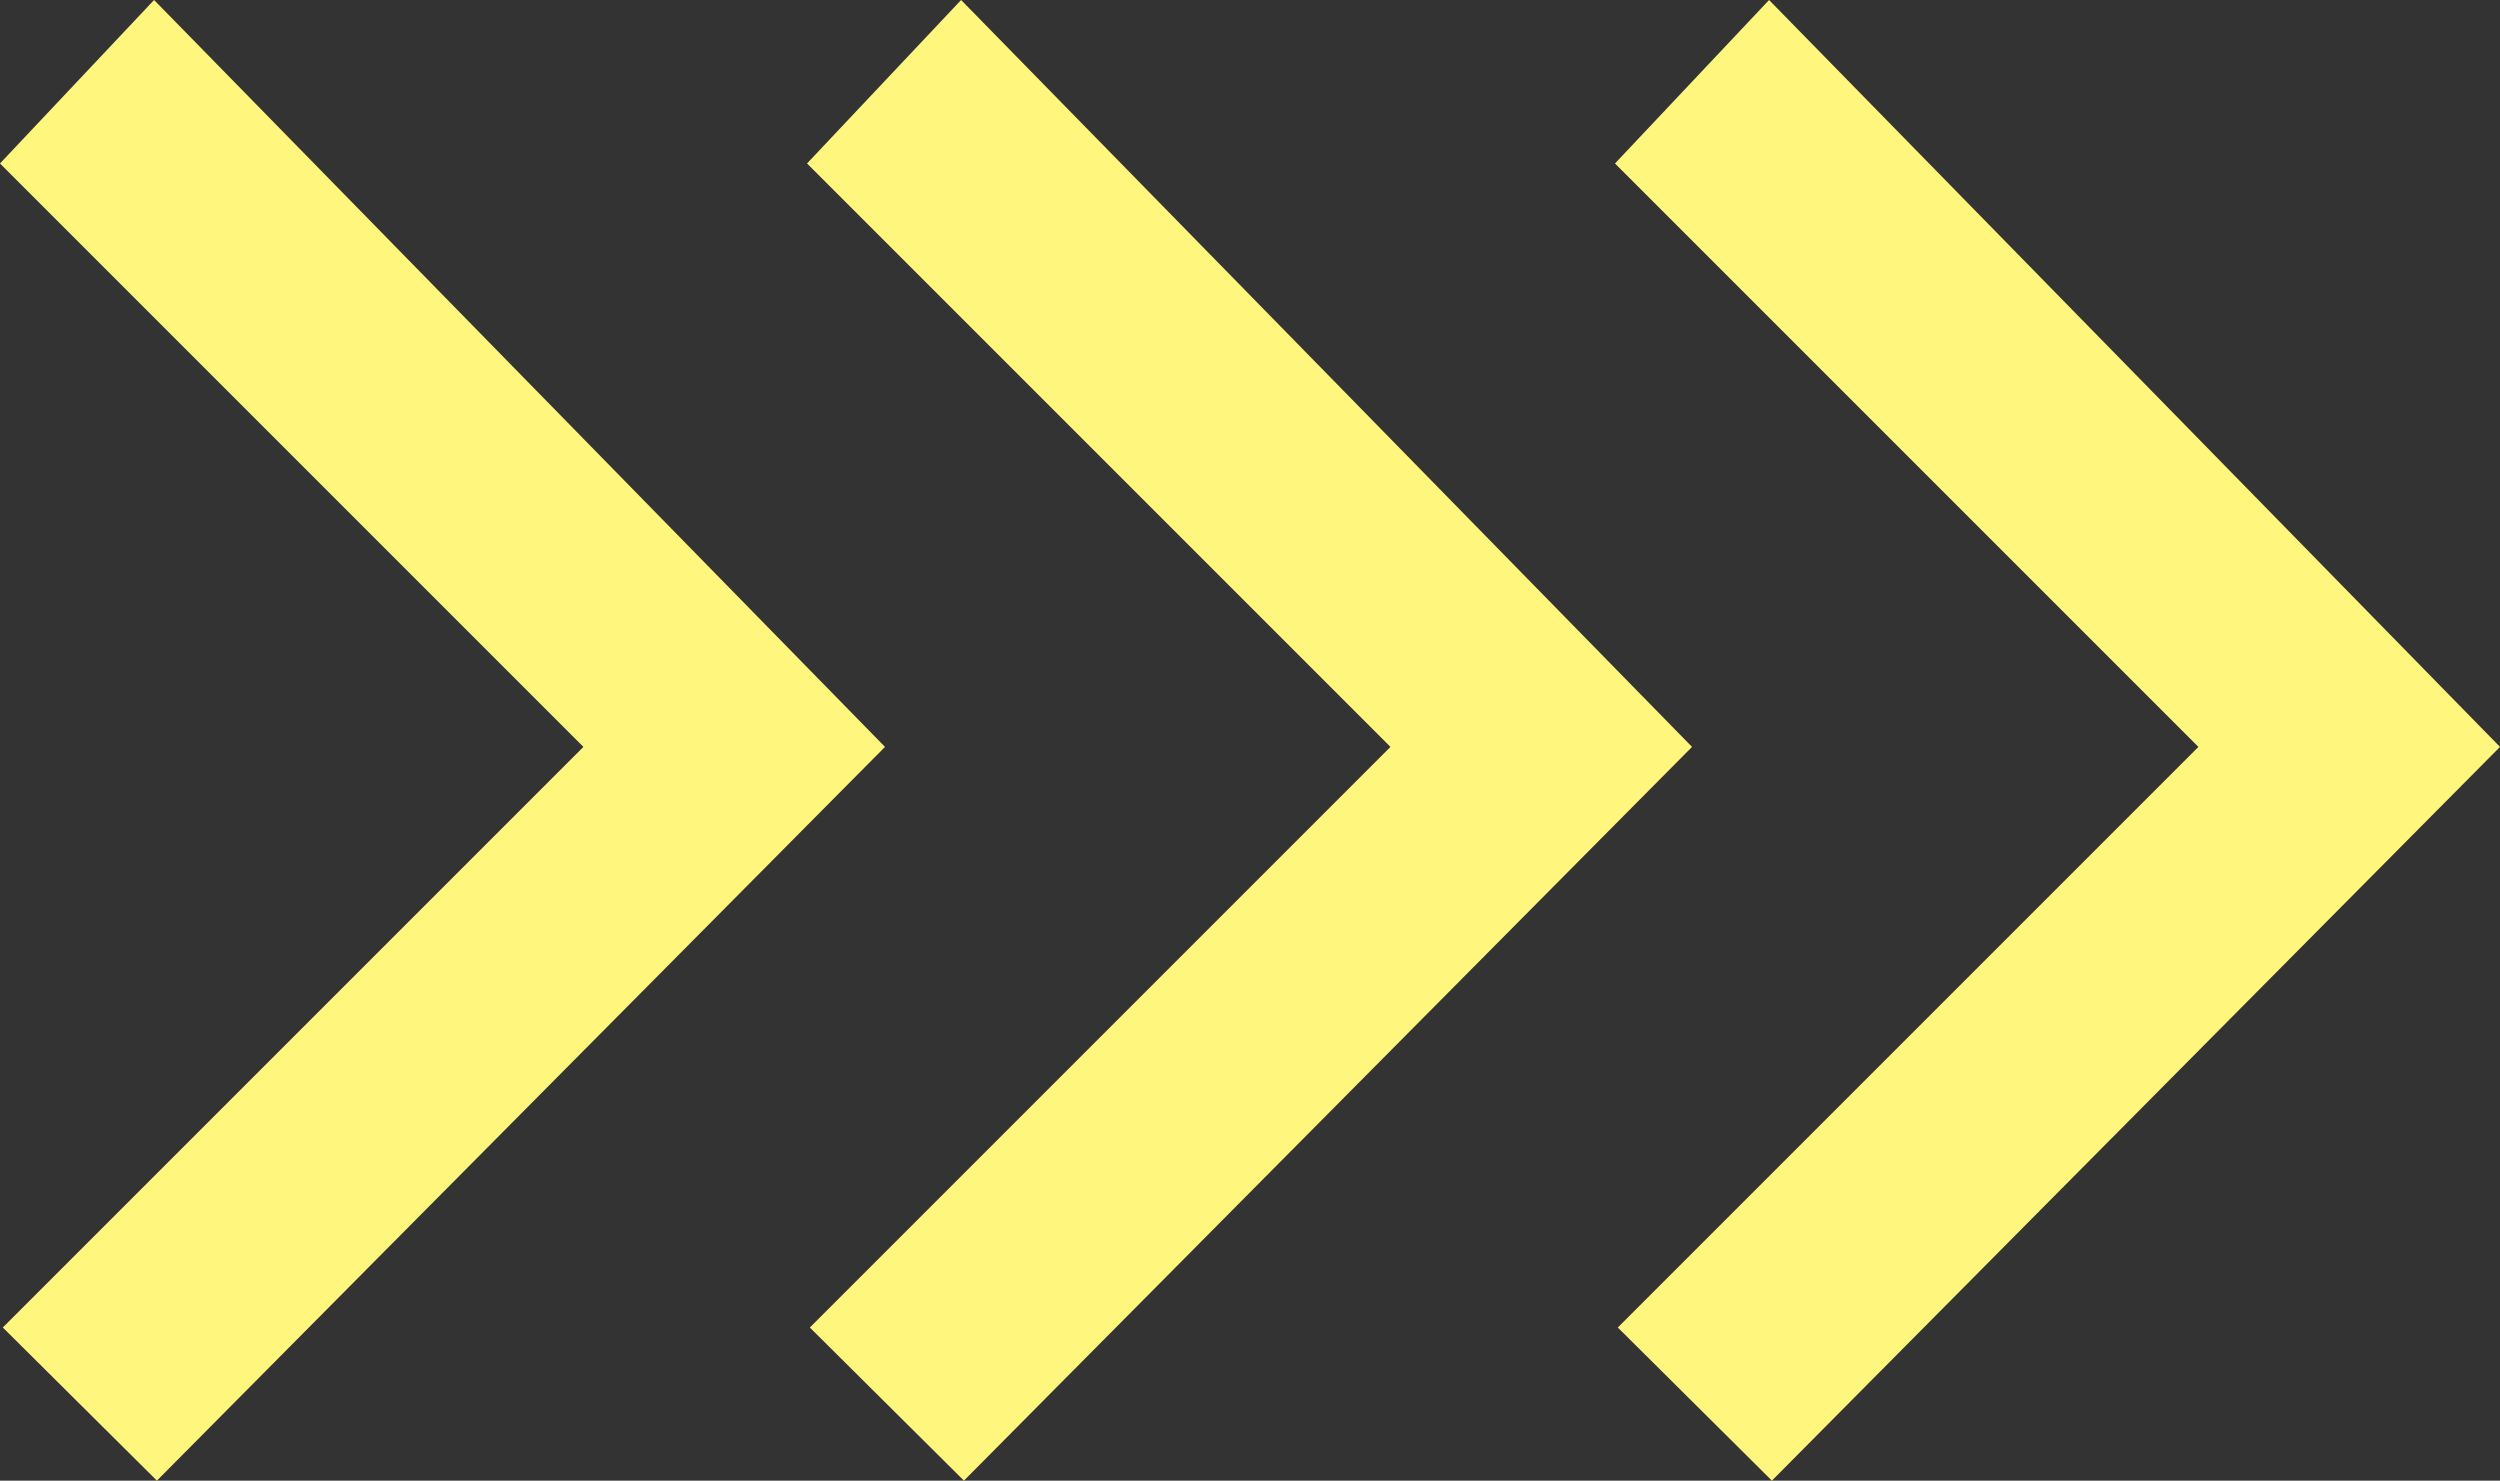<svg xmlns="http://www.w3.org/2000/svg" id="Layer_2" data-name="Layer 2" viewBox="0 0 26.61 15.76"><rect x="0" y="0" width="26.61" height="15.76" fill="#333333" stroke="none"/><defs><style>      .cls-1 {        fill: #fff67e;        stroke-width: 0px;      }    </style></defs><g id="Laag_1" data-name="Laag 1"><polygon class="cls-1" points="1.64 0 9.42 7.95 1.67 15.76 .03 14.13 6.21 7.95 0 1.74 1.64 0"></polygon><polygon class="cls-1" points="10.23 0 18.01 7.95 10.26 15.76 8.62 14.13 14.8 7.95 8.59 1.74 10.23 0"></polygon><polygon class="cls-1" points="18.83 0 26.61 7.95 18.86 15.76 17.22 14.13 23.4 7.95 17.19 1.74 18.83 0"></polygon></g></svg>